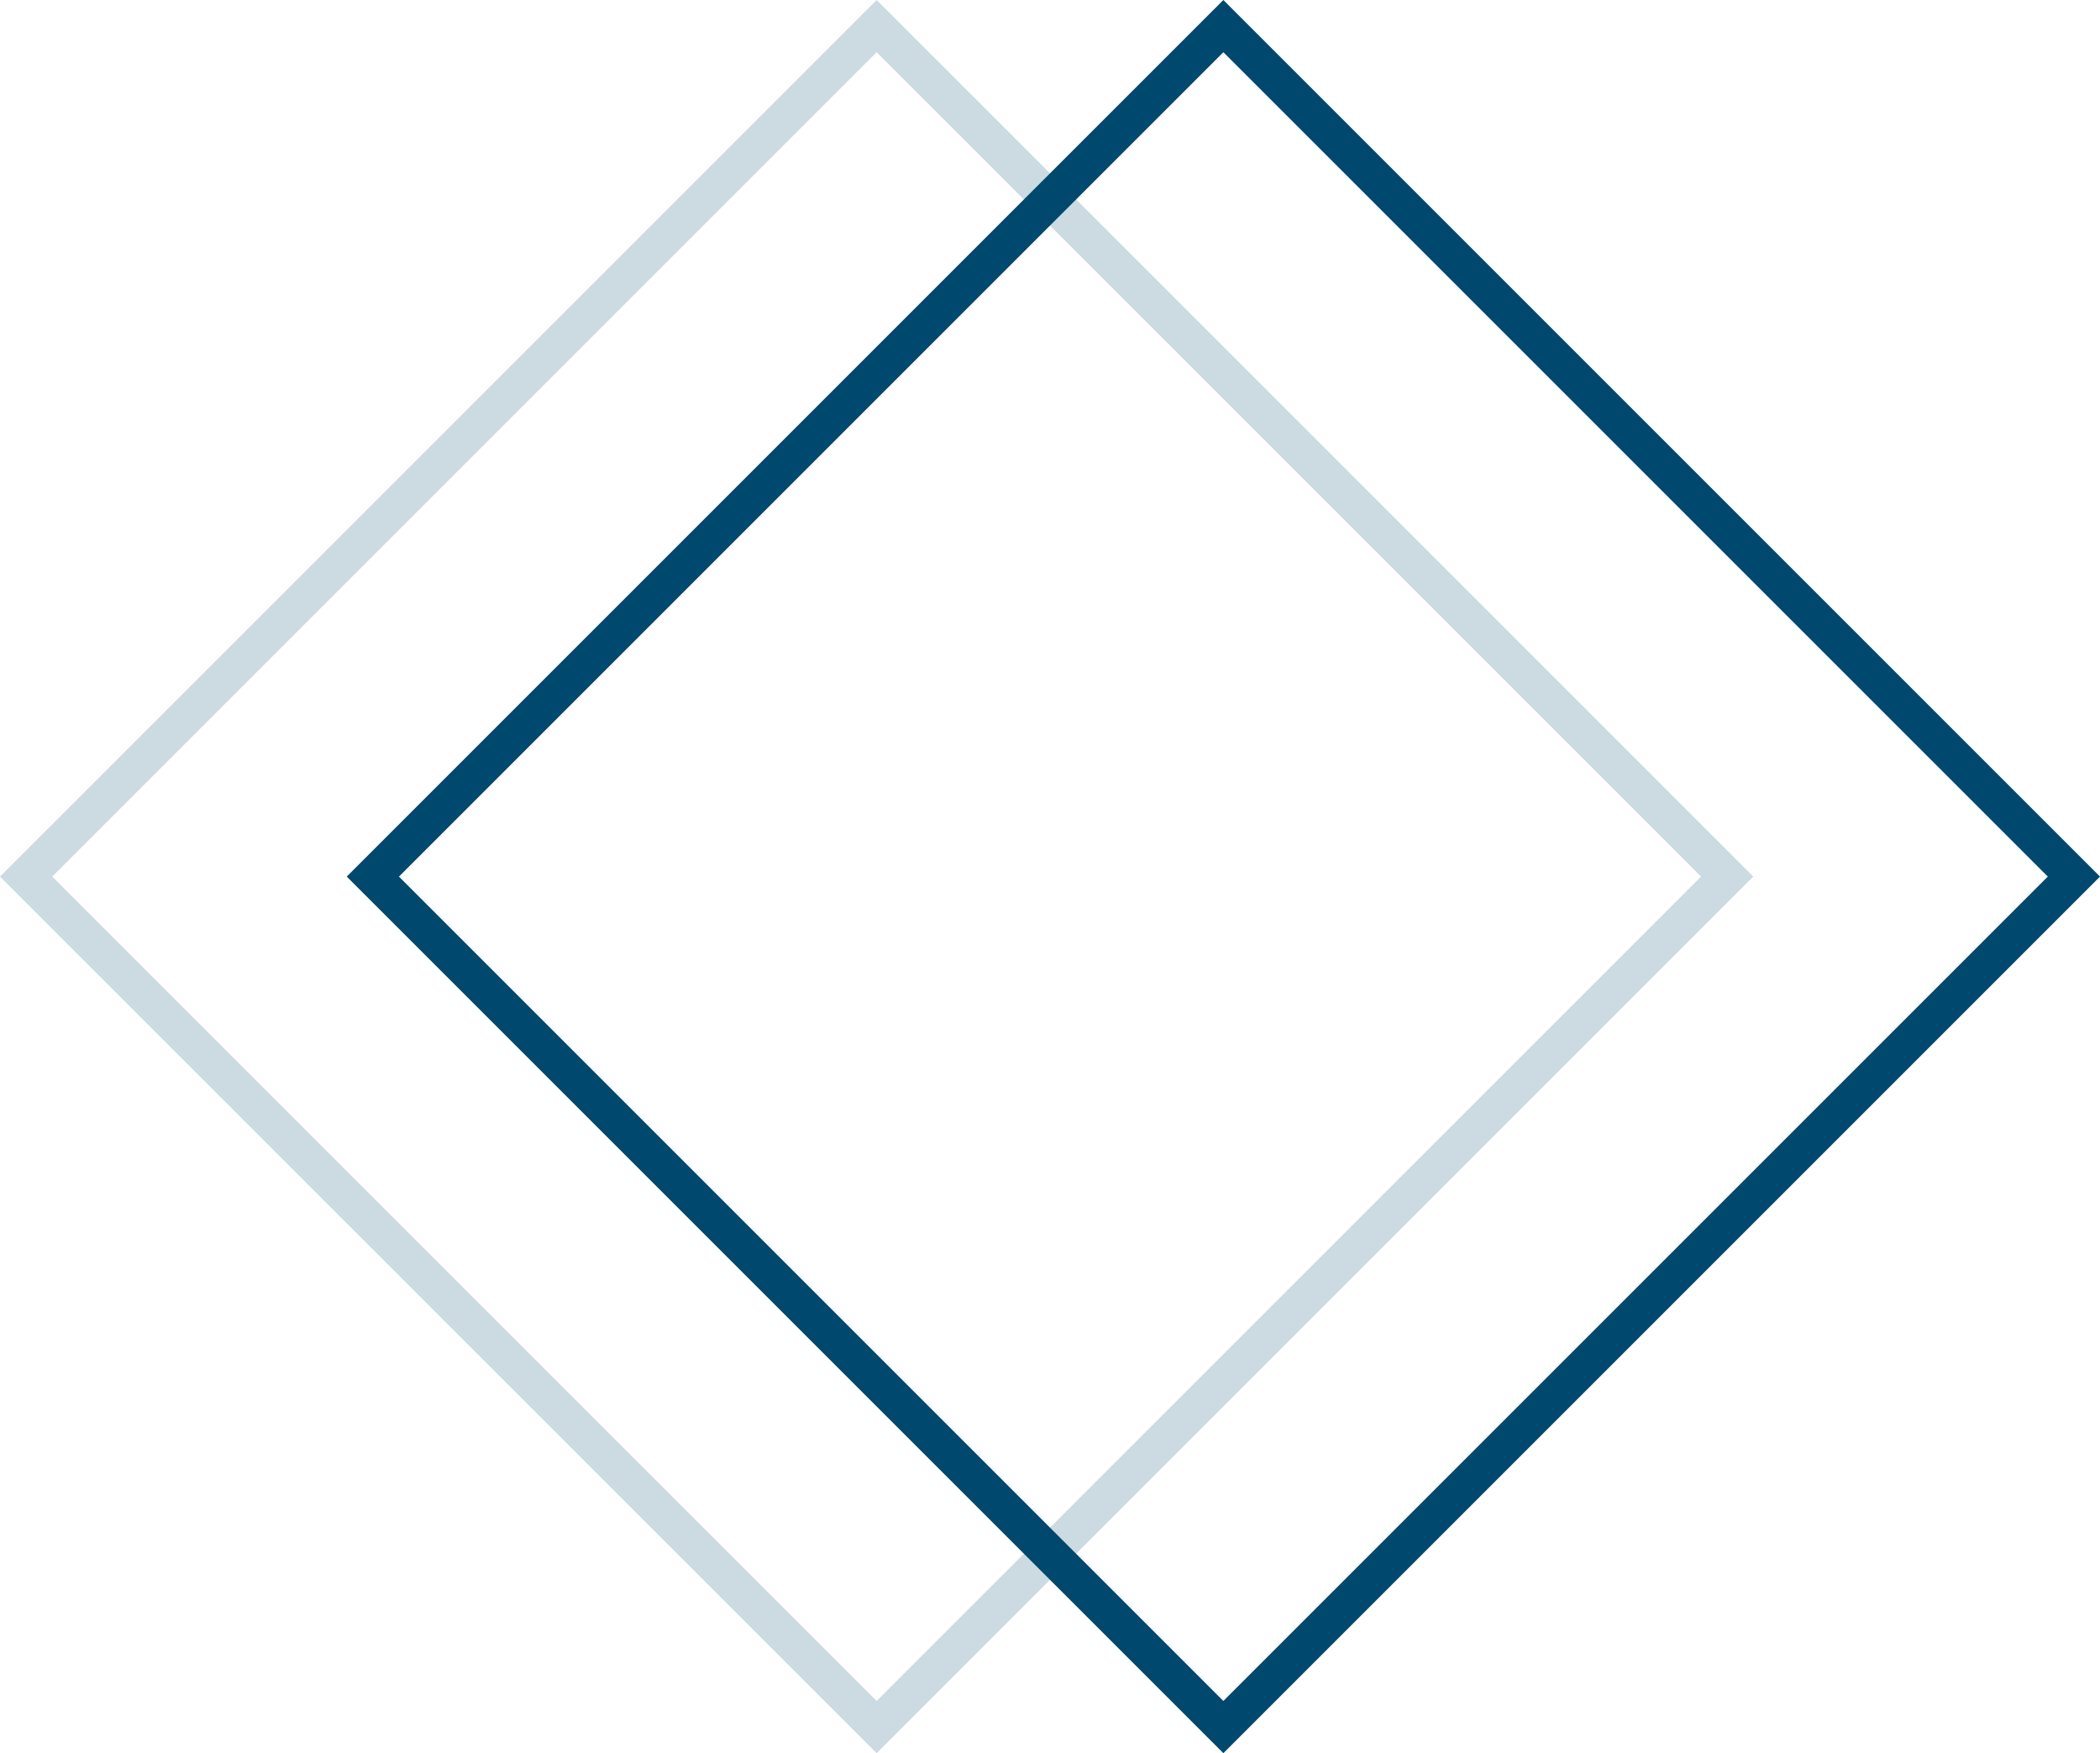 <svg xmlns="http://www.w3.org/2000/svg" viewBox="0 0 96.54 80.6"><defs><style>.cls-1{fill:#ccdae2;}.cls-2{fill:#00486d;}</style></defs><g id="Layer_2" data-name="Layer 2"><g id="Layer_1-2" data-name="Layer 1"><path class="cls-1" d="M40.3,80.6,0,40.3,40.3,0,80.6,40.3ZM2.4,40.3,40.3,78.2,78.2,40.3,40.3,2.4Z"/><path class="cls-2" d="M56.24,80.6,15.94,40.3,56.24,0l40.3,40.3ZM18.34,40.3l37.9,37.9,37.9-37.9L56.24,2.4Z"/></g></g></svg>